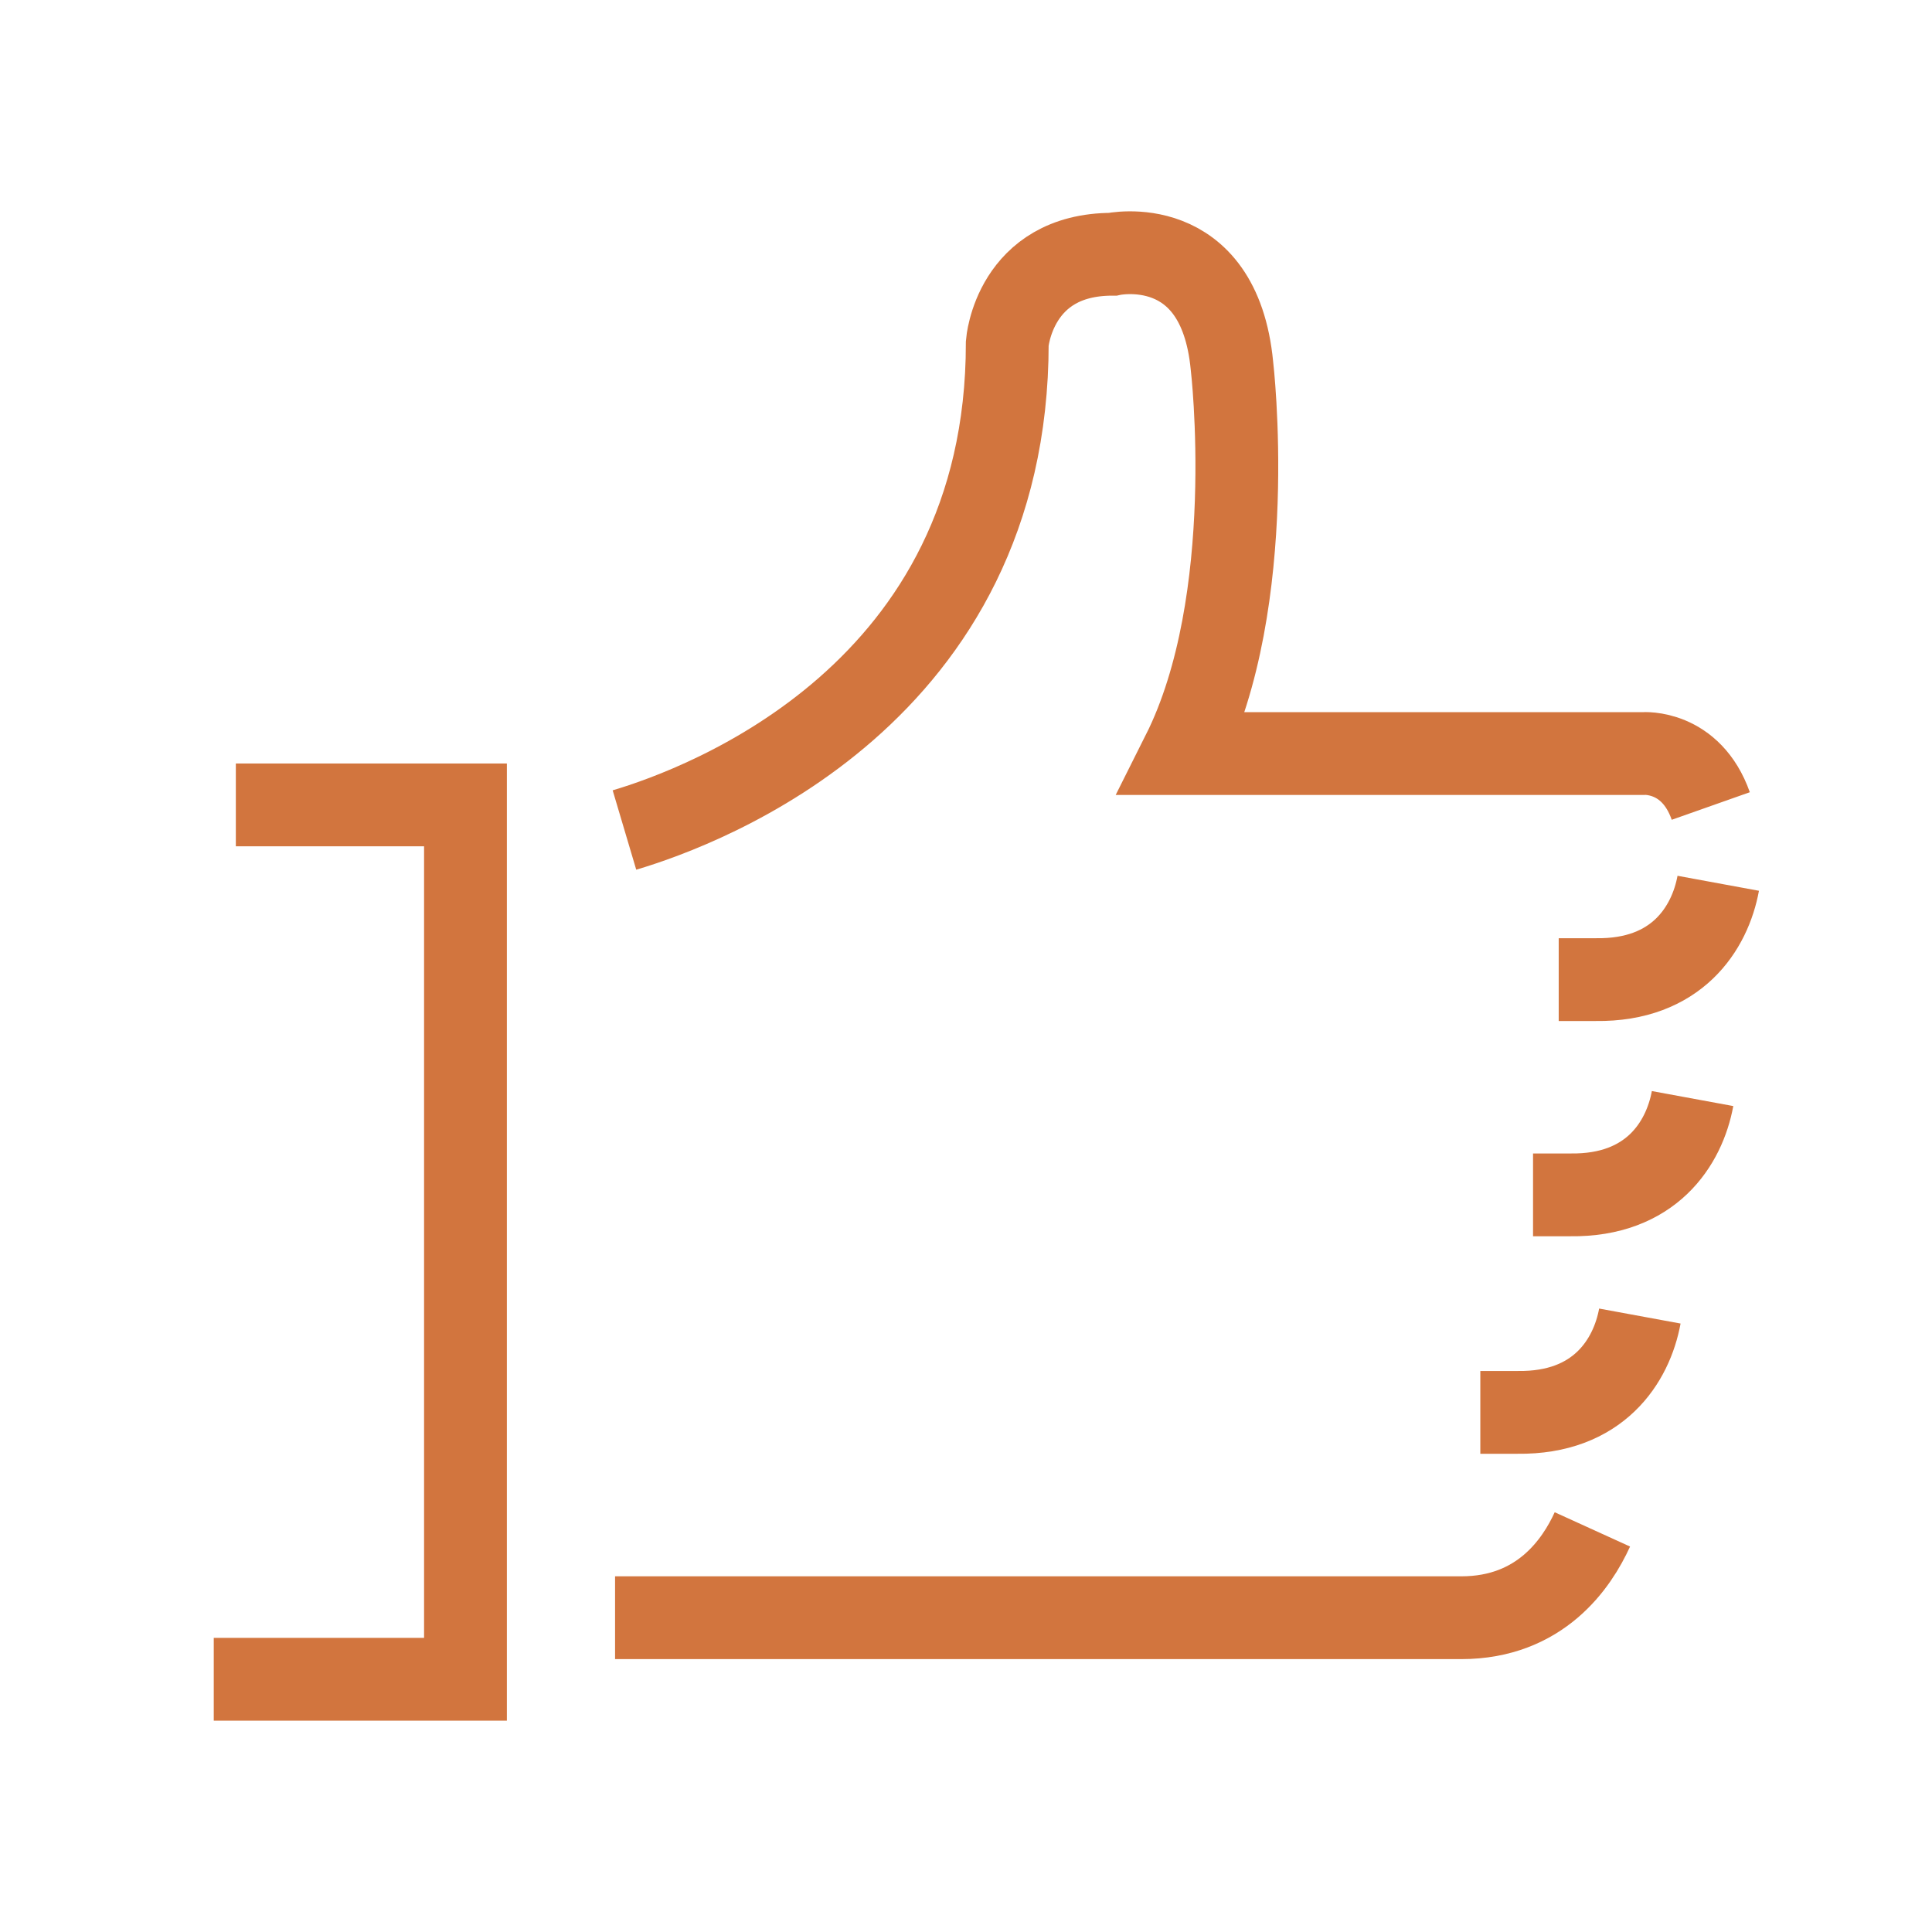 <svg width="70" height="70" viewBox="0 0 70 70" fill="none" xmlns="http://www.w3.org/2000/svg">
<path d="M57.695 55.413C57.135 56.643 55.815 58.613 52.945 58.613H22.285" stroke="#D2753E" stroke-width="3" stroke-miterlimit="10"/>
<path d="M22.625 30.073C25.555 29.203 36.495 25.122 36.495 12.432C36.495 12.432 36.745 9.212 40.305 9.212C40.305 9.212 44.165 8.372 44.635 13.242C44.635 13.242 45.645 21.742 42.855 27.302H59.535C59.535 27.302 61.265 27.163 61.985 29.203" stroke="#D2753E" stroke-width="3" stroke-miterlimit="10"/>
<path d="M8.545 29.163H16.865V60.843H7.745" stroke="#D2753E" stroke-width="3" stroke-miterlimit="10"/>
<path d="M62.255 32.003C61.955 33.633 60.755 35.533 57.825 35.493H56.475" stroke="#D2753E" stroke-width="3" stroke-miterlimit="10"/>
<path d="M61.325 39.803C61.025 41.432 59.825 43.333 56.895 43.292H55.545" stroke="#D2753E" stroke-width="3" stroke-miterlimit="10"/>
<path d="M59.415 47.683C59.115 49.313 57.915 51.213 54.985 51.173H53.635" stroke="#D2753E" stroke-width="3" stroke-miterlimit="10"/>
</svg>
